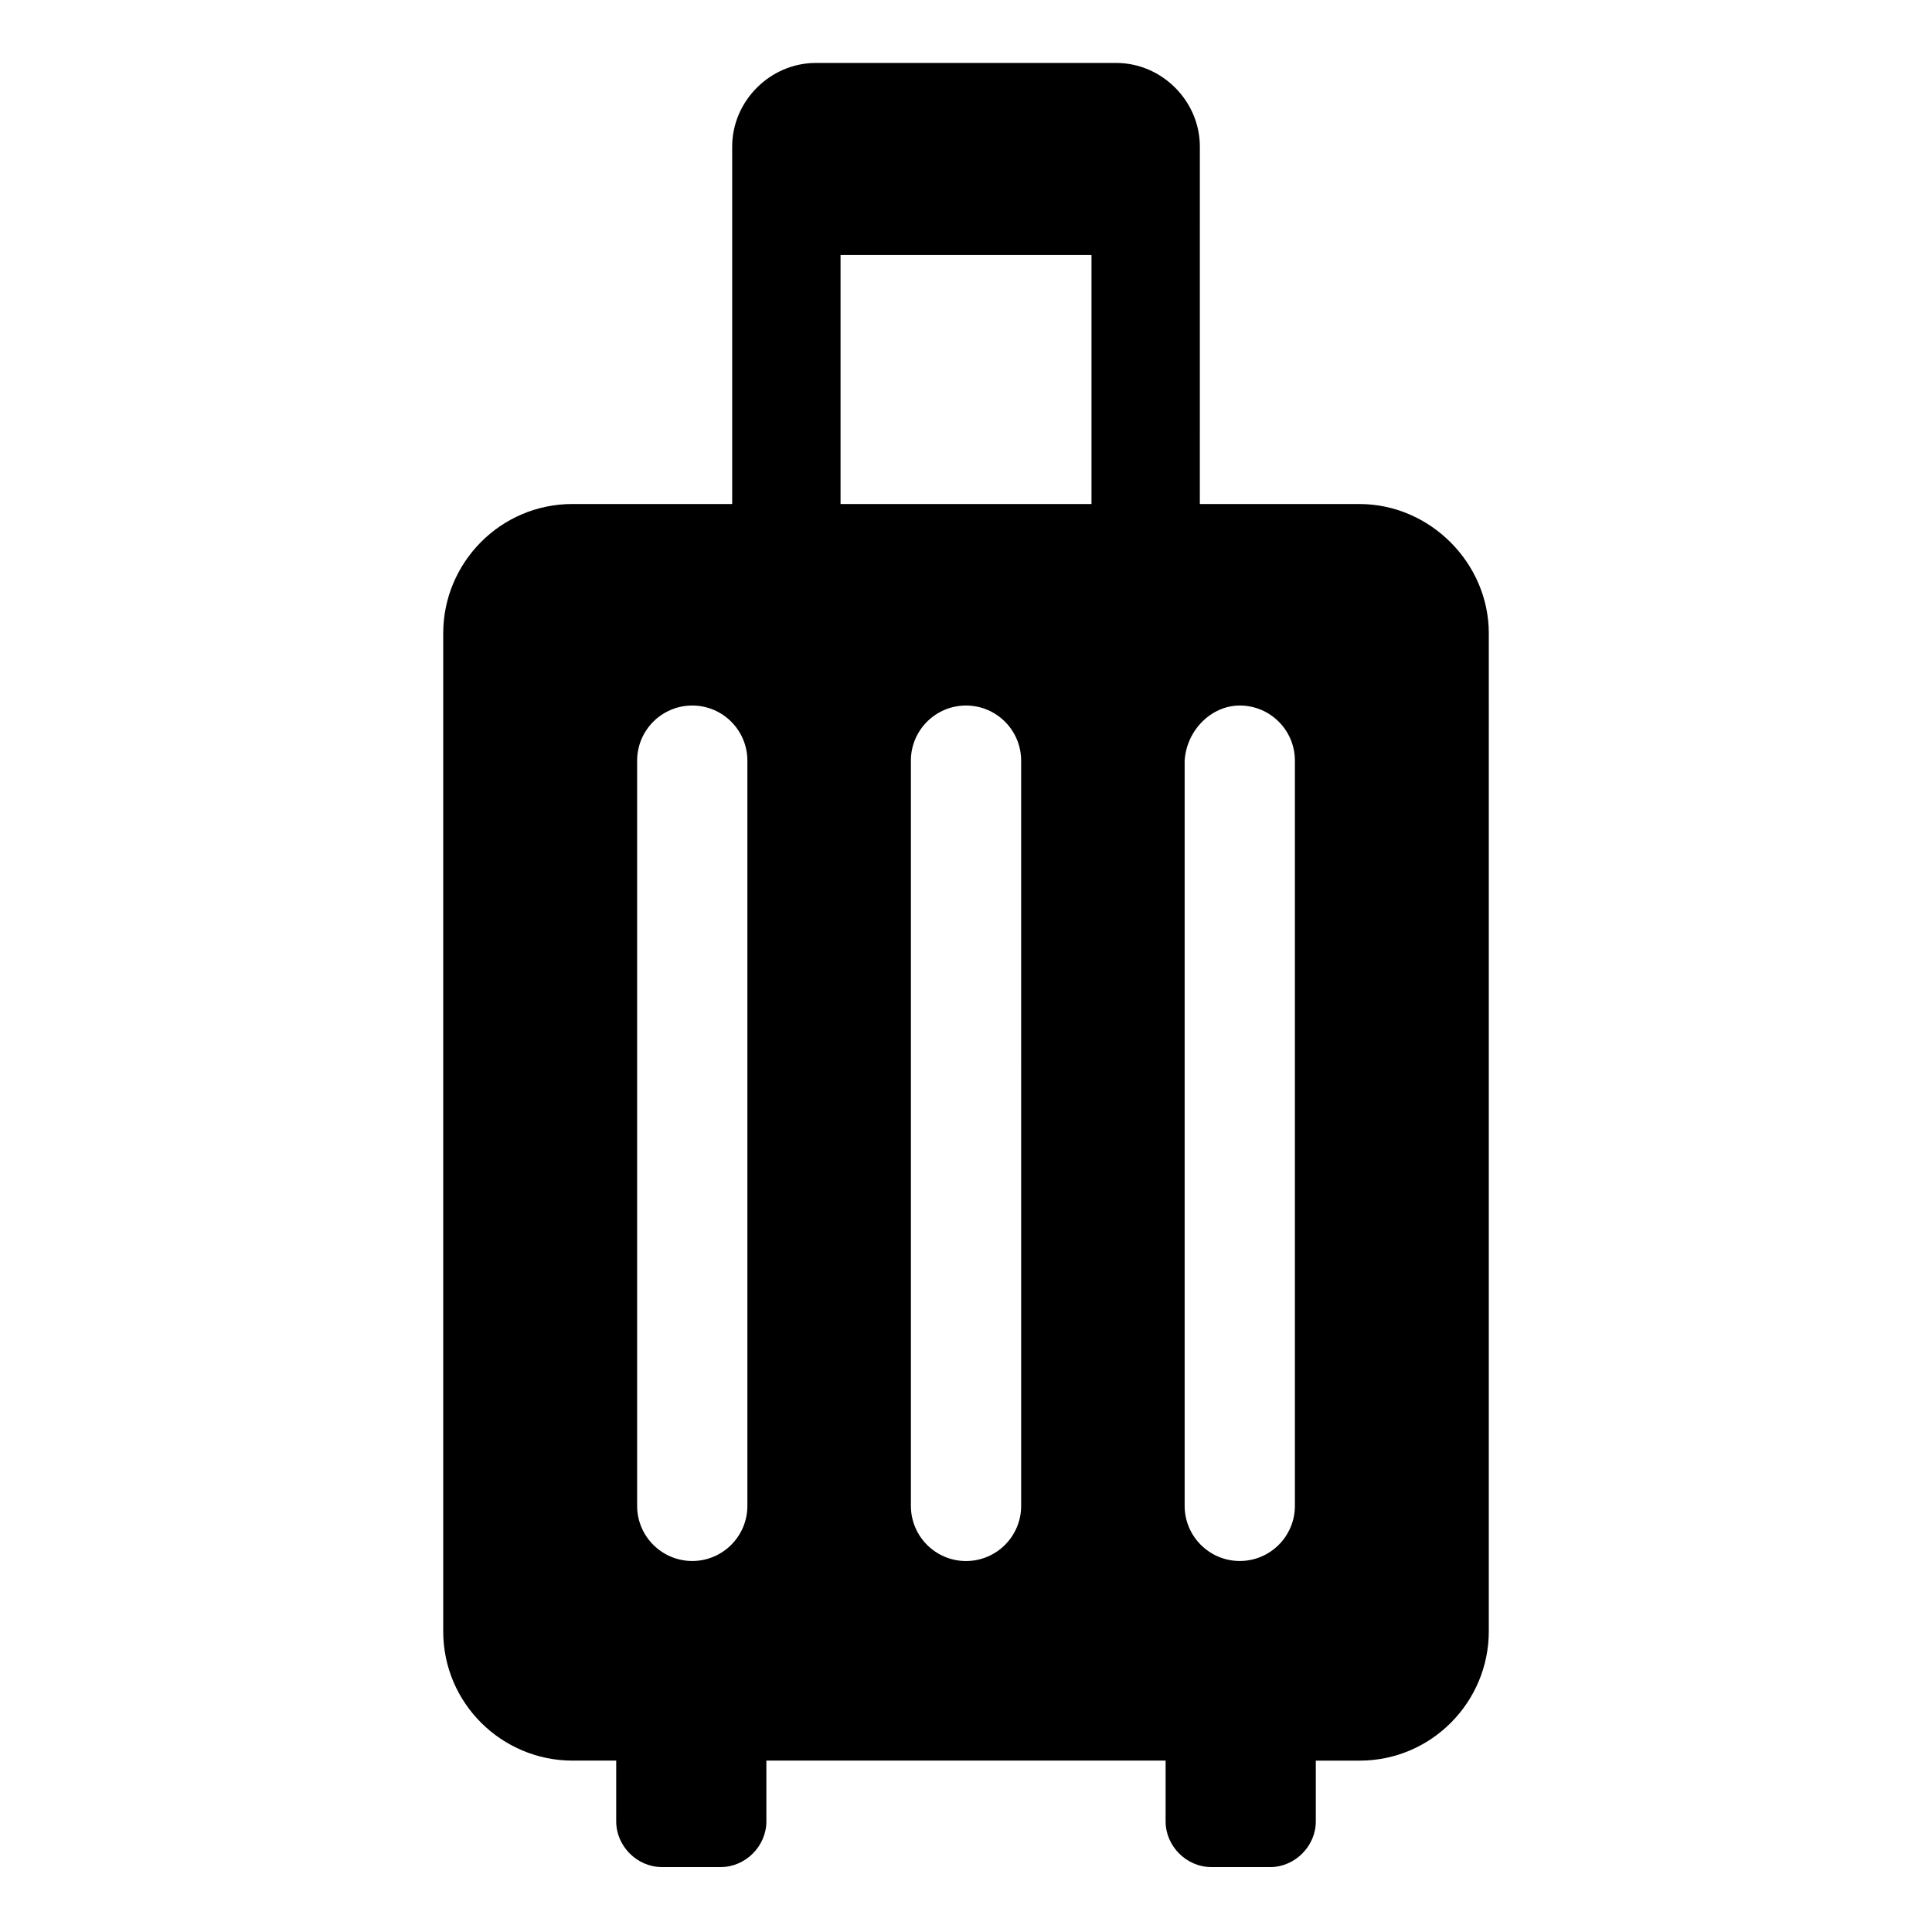 <?xml version="1.0" encoding="UTF-8"?>
<!-- Uploaded to: ICON Repo, www.iconrepo.com, Generator: ICON Repo Mixer Tools -->
<svg fill="#000000" width="800px" height="800px" version="1.1" viewBox="144 144 512 512" xmlns="http://www.w3.org/2000/svg">
 <path d="m504.29 277.57h-42.32l0.004-94.719c0-12.09-10.078-22.168-22.168-22.168h-79.602c-12.09 0-22.168 10.078-22.168 22.168v94.715h-42.32c-19.145 0-34.258 15.617-34.258 34.258v264.5c0 19.145 15.617 34.258 34.258 34.258h11.586v16.121c0 6.551 5.543 12.09 12.09 12.09h15.617c6.551 0 12.09-5.543 12.09-12.09v-16.121h105.8v16.121c0 6.551 5.543 12.09 12.09 12.09l15.625 0.008c6.551 0 12.09-5.543 12.09-12.09v-16.121h11.586c19.145 0 34.258-15.617 34.258-34.258l0.004-264.5c0-18.641-15.617-34.258-34.262-34.258zm-31.738 53.402c8.062 0 14.609 6.551 14.609 14.609v197.49c0 8.062-6.551 14.609-14.609 14.609-8.062 0-14.609-6.551-14.609-14.609v-197.49c0.504-8.059 7.051-14.609 14.609-14.609zm-105.8-119.4h66.504v66h-66.504zm-53.906 134.01c0-8.062 6.551-14.609 14.609-14.609 8.062 0 14.609 6.551 14.609 14.609v197.49c0 8.062-6.551 14.609-14.609 14.609-8.062 0-14.609-6.551-14.609-14.609zm101.77 197.5c0 8.062-6.551 14.609-14.609 14.609-8.062 0-14.609-6.551-14.609-14.609l-0.004-197.5c0-8.062 6.551-14.609 14.609-14.609 8.062 0 14.609 6.551 14.609 14.609z"/>
</svg>